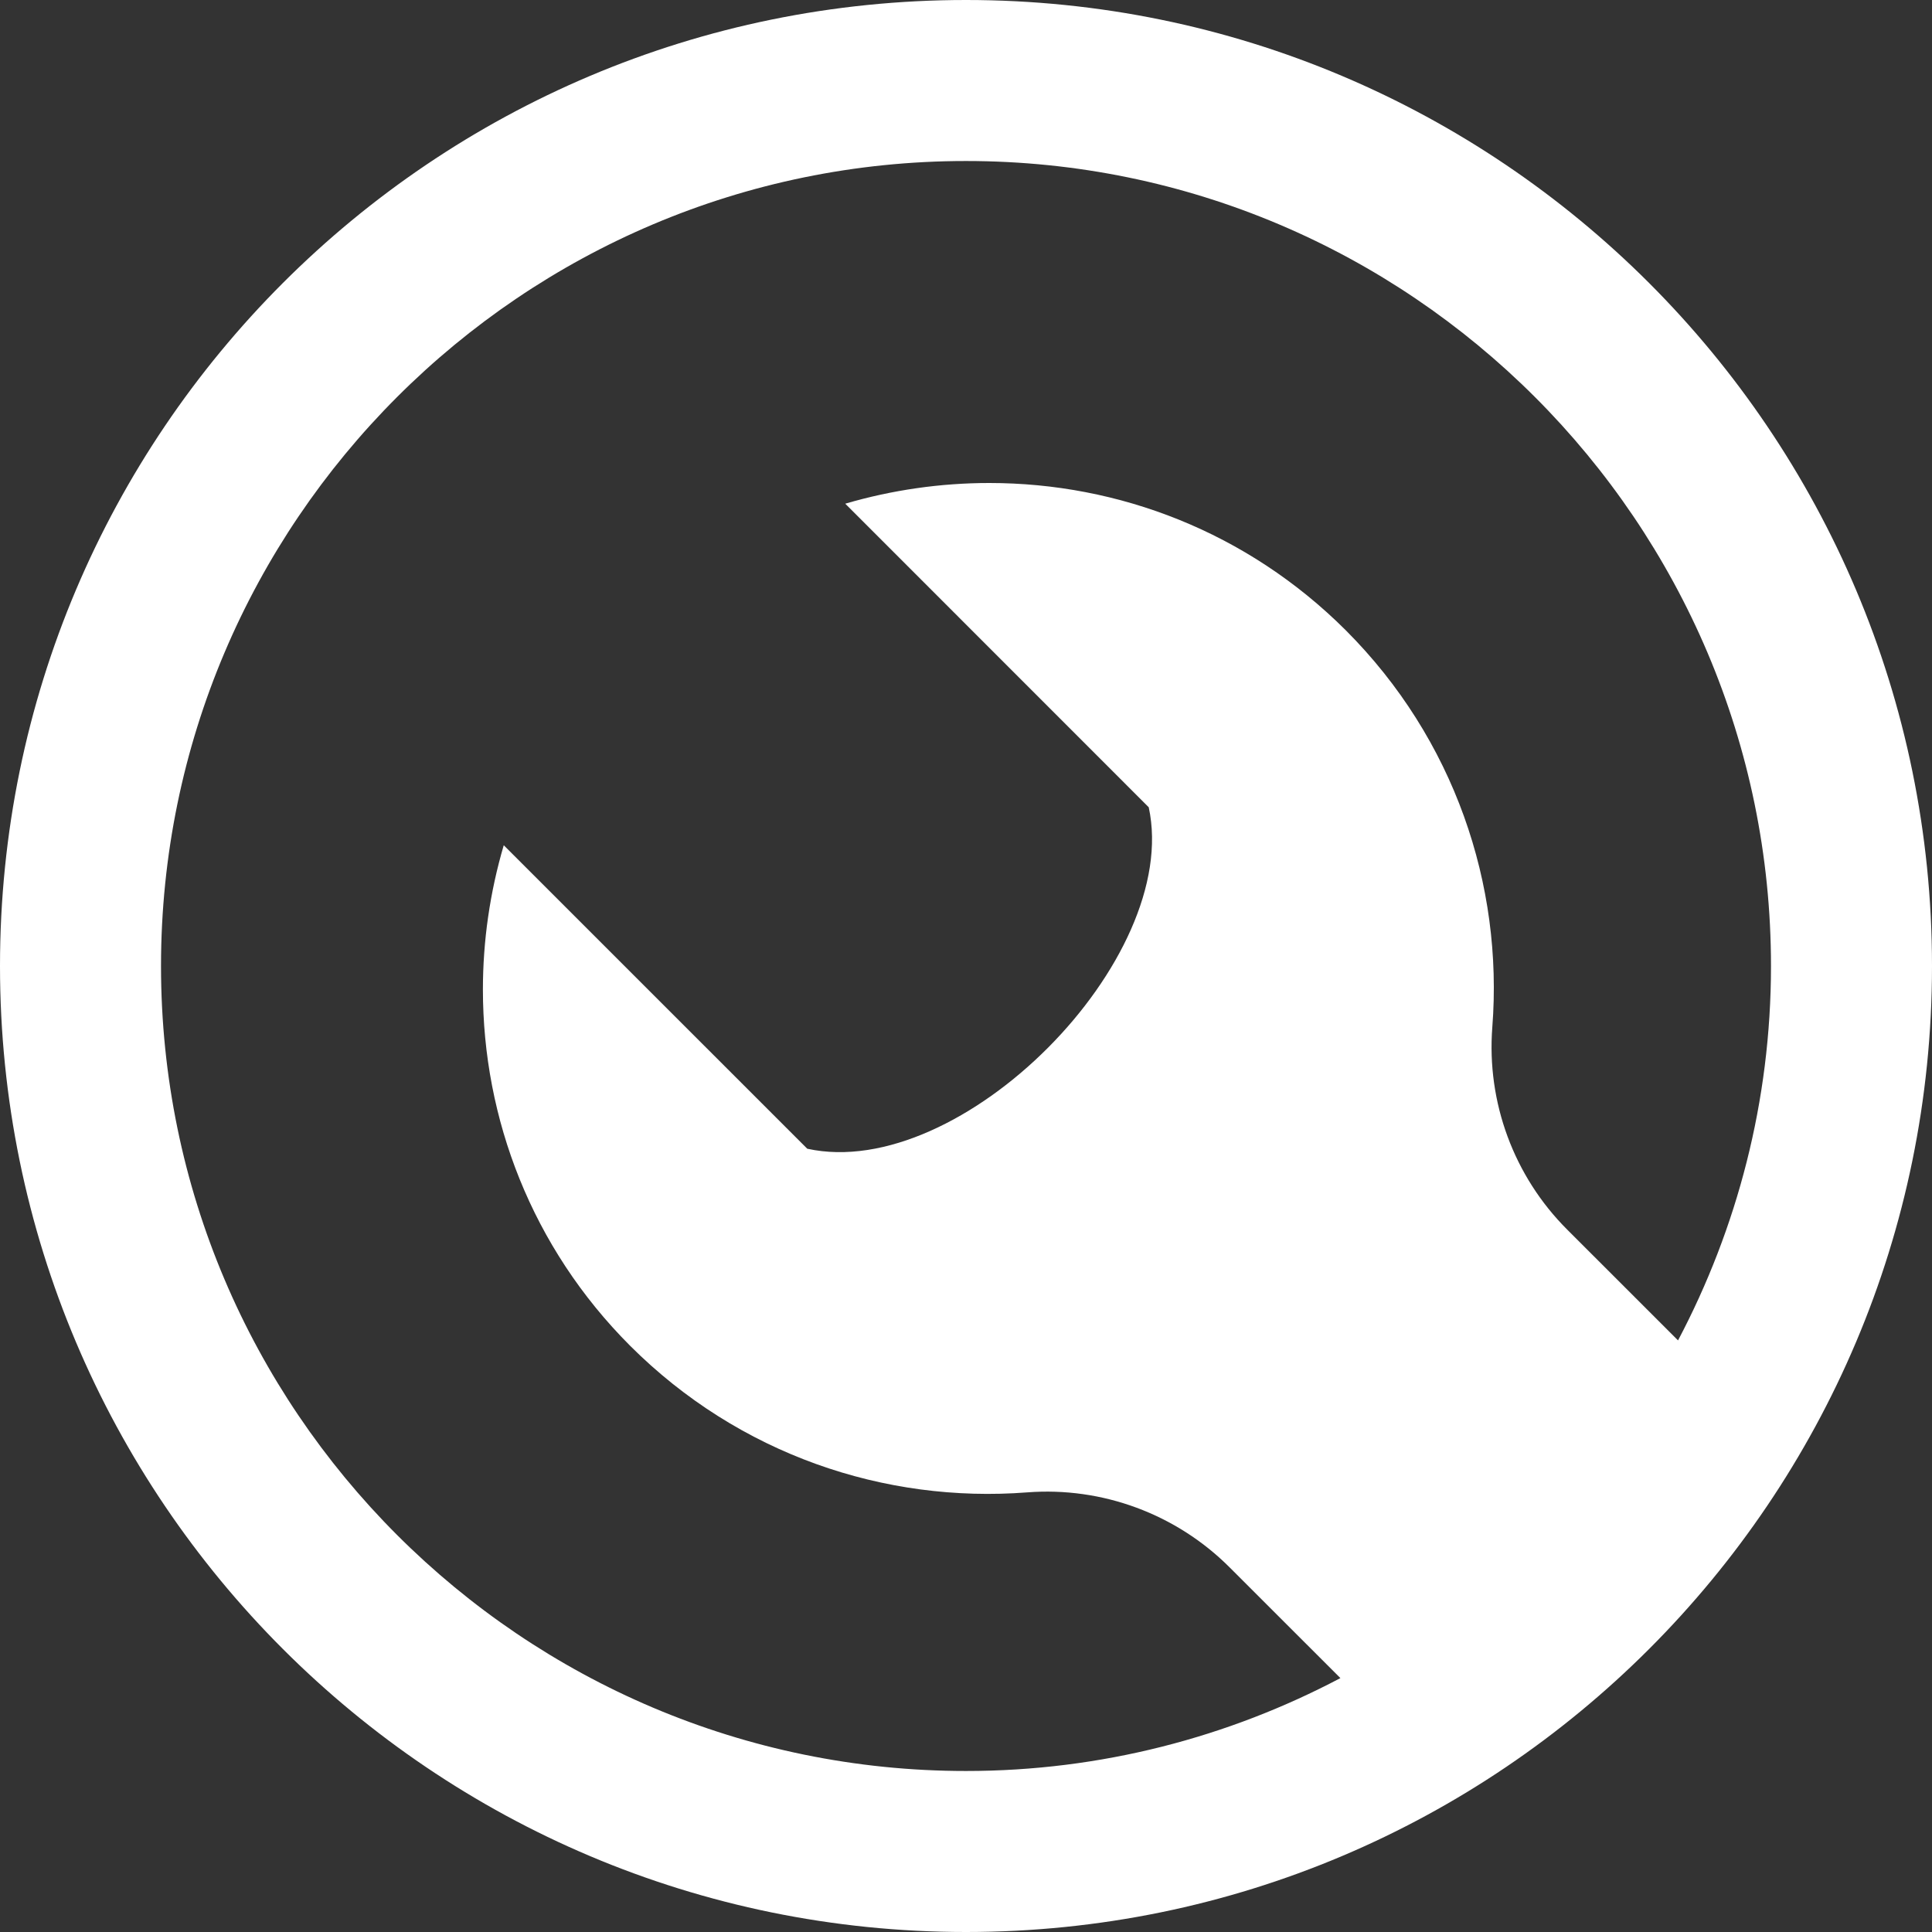 <?xml version="1.0" encoding="UTF-8"?>
<svg width="62px" height="62px" viewBox="0 0 62 62" version="1.1" xmlns="http://www.w3.org/2000/svg" xmlns:xlink="http://www.w3.org/1999/xlink">
    <rect x="0" y="0" width="62" height="62" fill="#333333" stroke="none"/>
    <title>EB602E9D-B67A-4E09-A5DC-9EA2C3101189</title>
    <g id="Page-1" stroke="none" stroke-width="1" fill="none" fill-rule="evenodd">
        <g id="Homepage" transform="translate(-1154, -5584)" fill="#FFFFFF" fill-rule="nonzero">
            <g id="wrench" transform="translate(1154, 5584)">
                <path d="M31,0 C13.88,0 0,13.88 0,31 C0,48.12 13.88,62 31,62 C48.12,62 62,48.12 62,31 C62,13.88 48.12,0 31,0 Z M5.167,31 C5.167,16.756 16.756,5.167 31,5.167 C45.245,5.167 56.833,16.756 56.833,31 C56.833,35.337 55.746,39.422 53.85,43.015 L50.292,39.458 C48.582,37.75 47.704,35.374 47.89,32.963 C48.244,28.399 46.673,23.715 43.188,20.227 C40.021,17.066 35.89,15.5 31.749,15.5 C30.191,15.5 28.634,15.722 27.125,16.164 L36.864,25.906 C37.923,30.786 30.845,37.944 25.906,36.864 L16.166,27.125 C15.722,28.634 15.497,30.194 15.497,31.754 C15.497,35.893 17.063,40.026 20.222,43.188 C23.715,46.678 28.396,48.246 32.963,47.892 C35.371,47.706 37.748,48.587 39.458,50.297 L43.015,53.852 C39.422,55.748 35.337,56.833 31,56.833 C16.756,56.833 5.167,45.245 5.167,31 L5.167,31 Z" id="Wrench"></path>
            </g>
        </g>
    </g>
</svg>